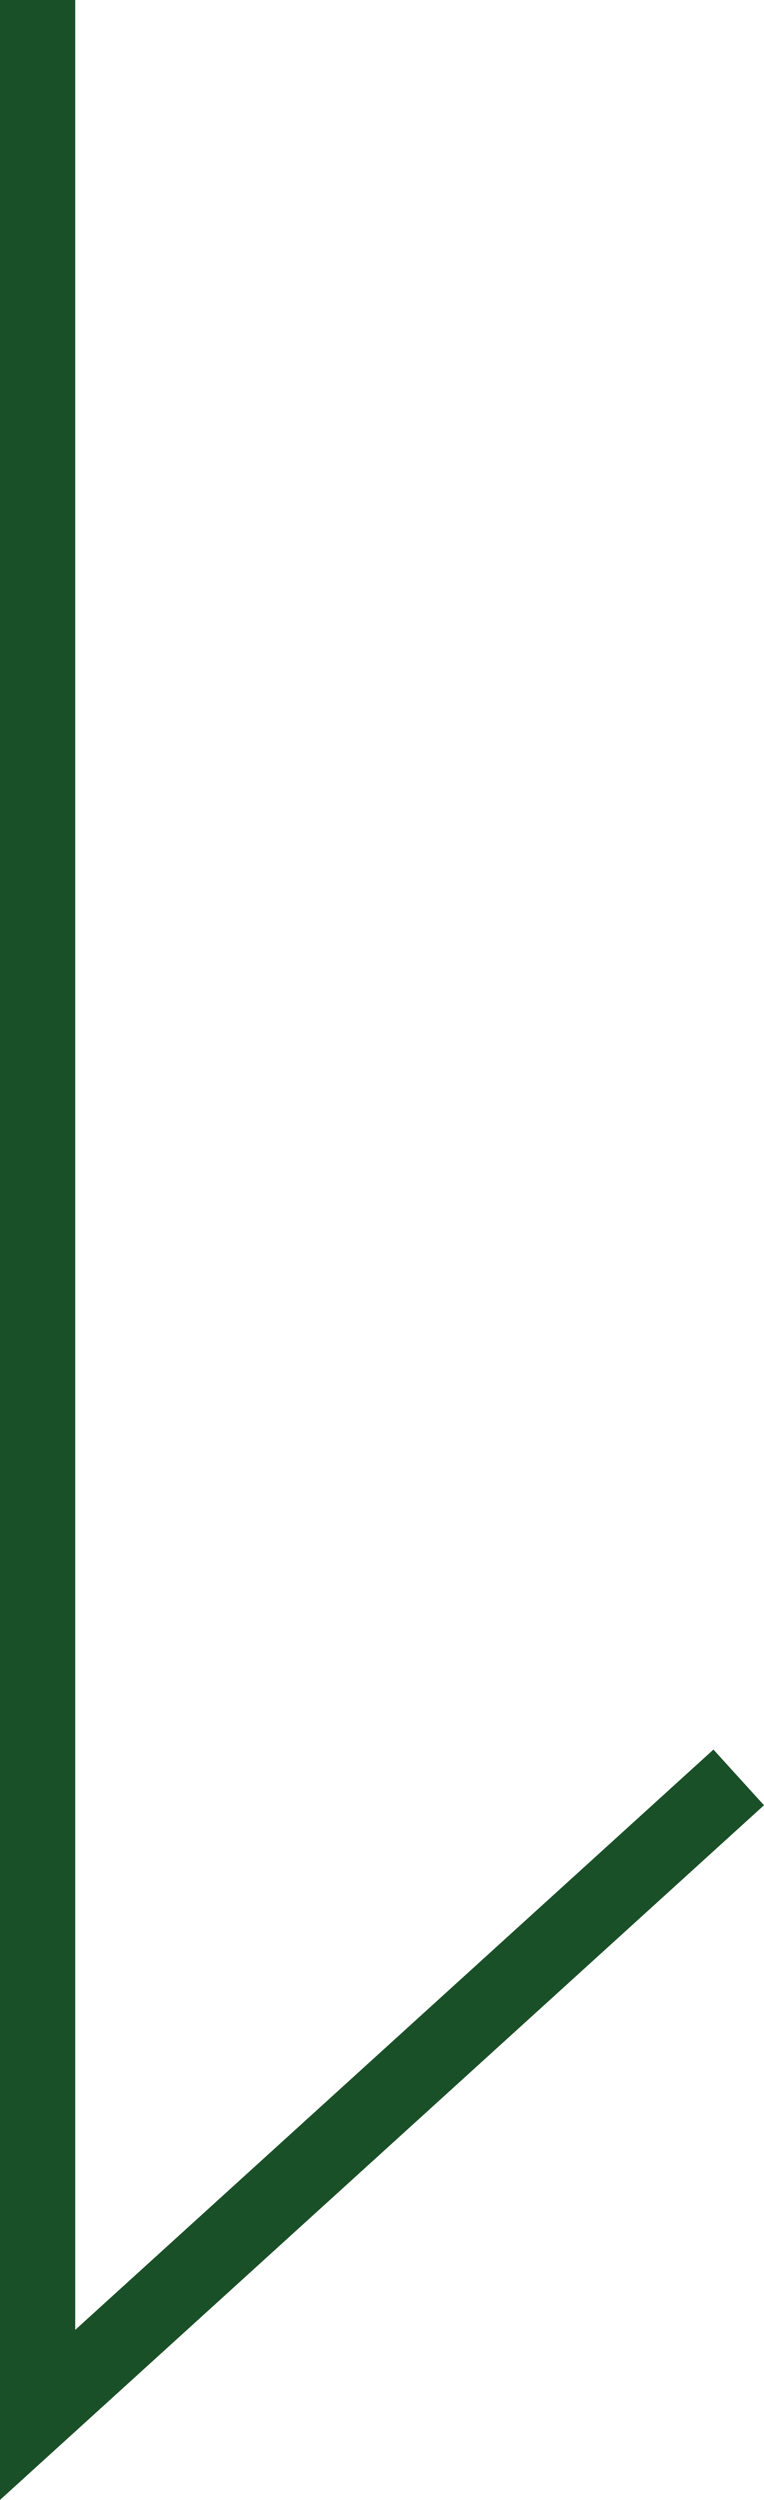 <?xml version="1.0" encoding="UTF-8"?><svg id="uuid-85ebcbce-ca43-4798-8134-b3dcbd366185" xmlns="http://www.w3.org/2000/svg" width="10.154" height="33.219" viewBox="0 0 10.154 33.219"><defs><style>.uuid-27fc82a8-035e-4893-ab15-0b5320f677bb{fill:#1a5028;}</style></defs><g id="uuid-3aa15fe6-6898-4676-8067-36b9cfe8d04d"><polygon class="uuid-27fc82a8-035e-4893-ab15-0b5320f677bb" points="0 33.219 0 0 1 0 1 30.959 9.482 23.248 10.154 23.988 0 33.219"/></g></svg>